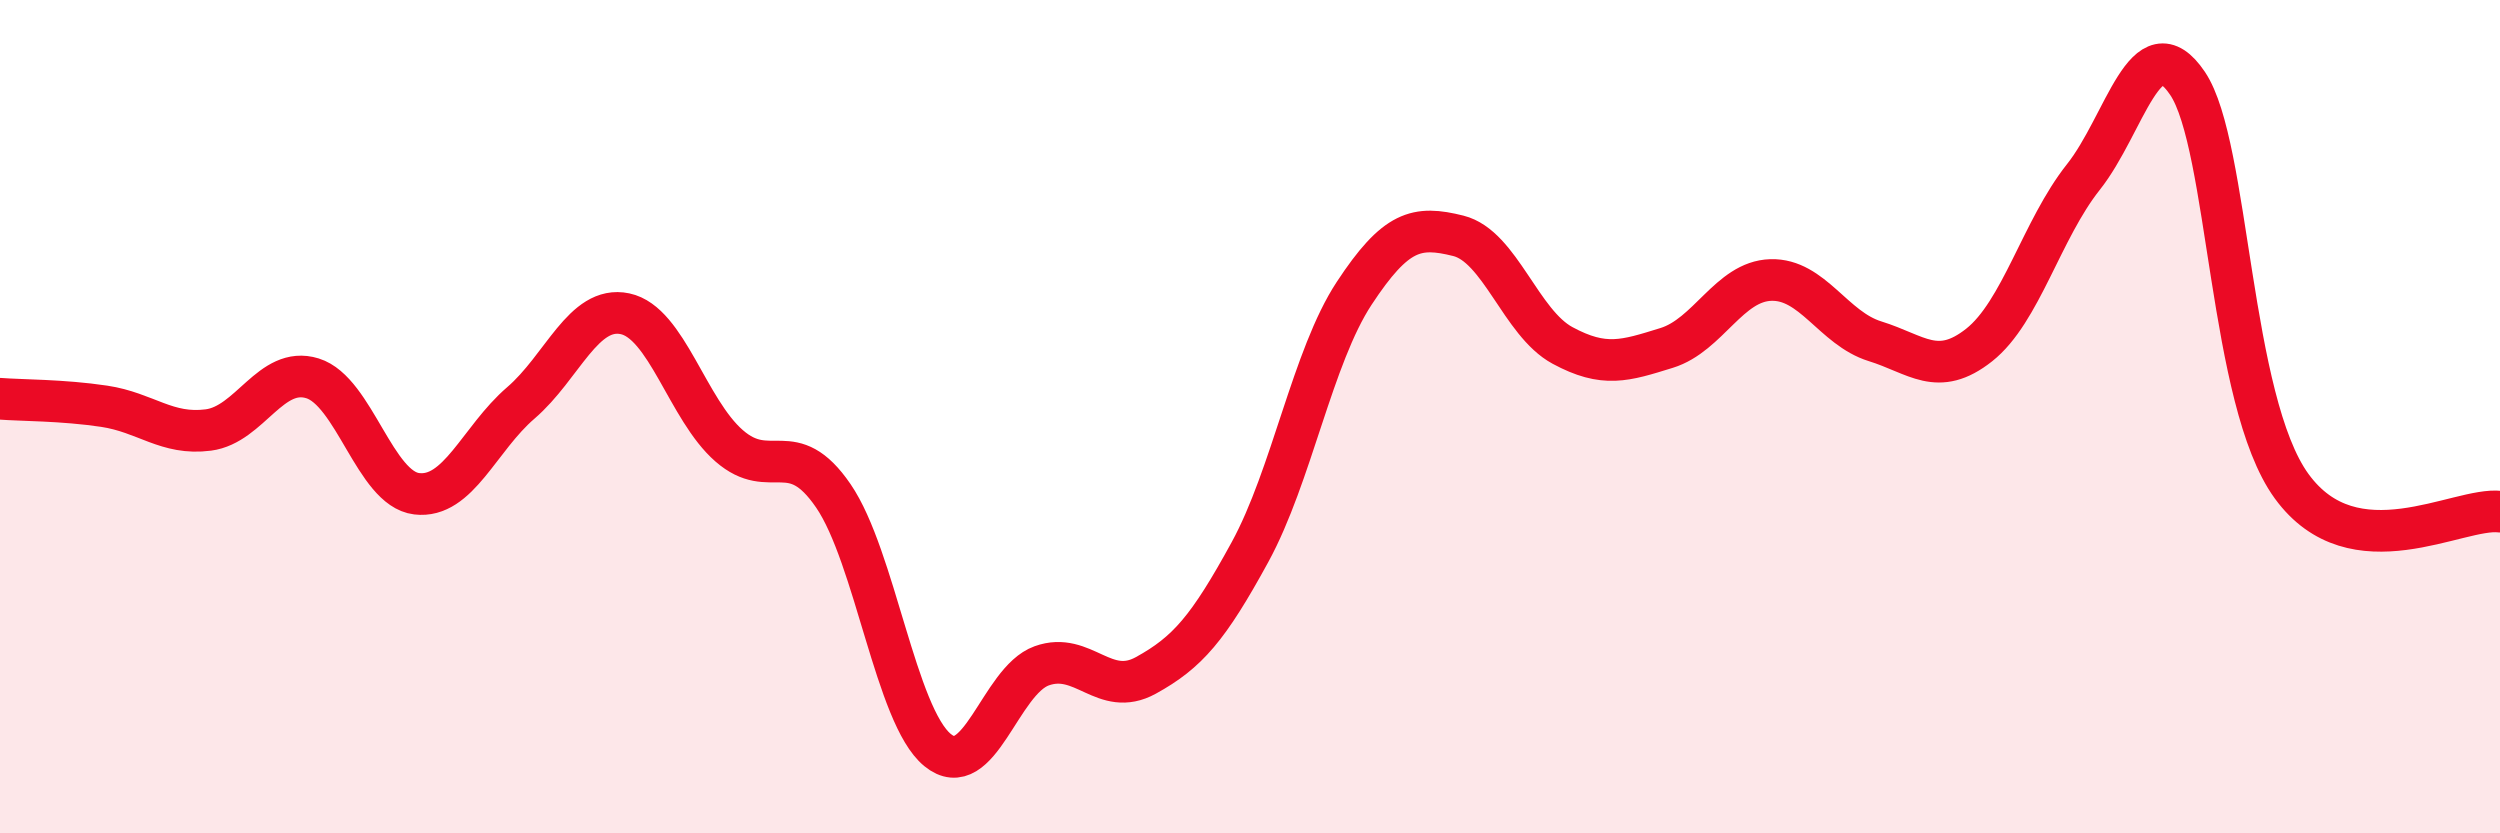 
    <svg width="60" height="20" viewBox="0 0 60 20" xmlns="http://www.w3.org/2000/svg">
      <path
        d="M 0,9.57 C 0.5,9.61 1.5,9.6 2.5,9.75 C 3.5,9.9 4,10.45 5,10.32 C 6,10.19 6.5,8.77 7.5,9.08 C 8.5,9.39 9,11.73 10,11.85 C 11,11.97 11.5,10.53 12.5,9.67 C 13.5,8.81 14,7.32 15,7.53 C 16,7.74 16.5,9.83 17.5,10.7 C 18.5,11.57 19,10.44 20,11.9 C 21,13.36 21.5,17.18 22.5,18 C 23.5,18.82 24,16.34 25,15.98 C 26,15.62 26.5,16.76 27.5,16.21 C 28.5,15.66 29,15.08 30,13.25 C 31,11.42 31.5,8.56 32.5,7.04 C 33.5,5.52 34,5.41 35,5.66 C 36,5.91 36.5,7.75 37.5,8.29 C 38.5,8.83 39,8.66 40,8.35 C 41,8.04 41.5,6.75 42.5,6.72 C 43.5,6.69 44,7.88 45,8.19 C 46,8.5 46.5,9.07 47.5,8.28 C 48.5,7.49 49,5.51 50,4.25 C 51,2.99 51.5,0.52 52.5,2 C 53.5,3.48 53.5,9.61 55,11.67 C 56.5,13.73 59,12.16 60,12.28L60 20L0 20Z"
        fill="#EB0A25"
        opacity="0.1"
        stroke-linecap="round"
        stroke-linejoin="round"
      />
      <path
        d="M 0,9.57 C 0.5,9.61 1.5,9.6 2.5,9.75 C 3.5,9.9 4,10.45 5,10.32 C 6,10.19 6.5,8.77 7.5,9.08 C 8.5,9.39 9,11.73 10,11.85 C 11,11.97 11.5,10.53 12.5,9.67 C 13.5,8.81 14,7.32 15,7.53 C 16,7.74 16.5,9.83 17.5,10.7 C 18.5,11.57 19,10.44 20,11.9 C 21,13.36 21.5,17.18 22.5,18 C 23.5,18.82 24,16.34 25,15.98 C 26,15.62 26.5,16.76 27.5,16.21 C 28.5,15.66 29,15.08 30,13.25 C 31,11.42 31.5,8.56 32.5,7.04 C 33.5,5.52 34,5.41 35,5.66 C 36,5.91 36.5,7.75 37.5,8.29 C 38.5,8.83 39,8.66 40,8.35 C 41,8.04 41.5,6.75 42.5,6.72 C 43.5,6.69 44,7.88 45,8.19 C 46,8.5 46.5,9.07 47.5,8.28 C 48.5,7.49 49,5.51 50,4.25 C 51,2.99 51.5,0.52 52.5,2 C 53.5,3.48 53.5,9.61 55,11.67 C 56.5,13.73 59,12.16 60,12.28"
        stroke="#EB0A25"
        stroke-width="1"
        fill="none"
        stroke-linecap="round"
        stroke-linejoin="round"
      />
    </svg>
  